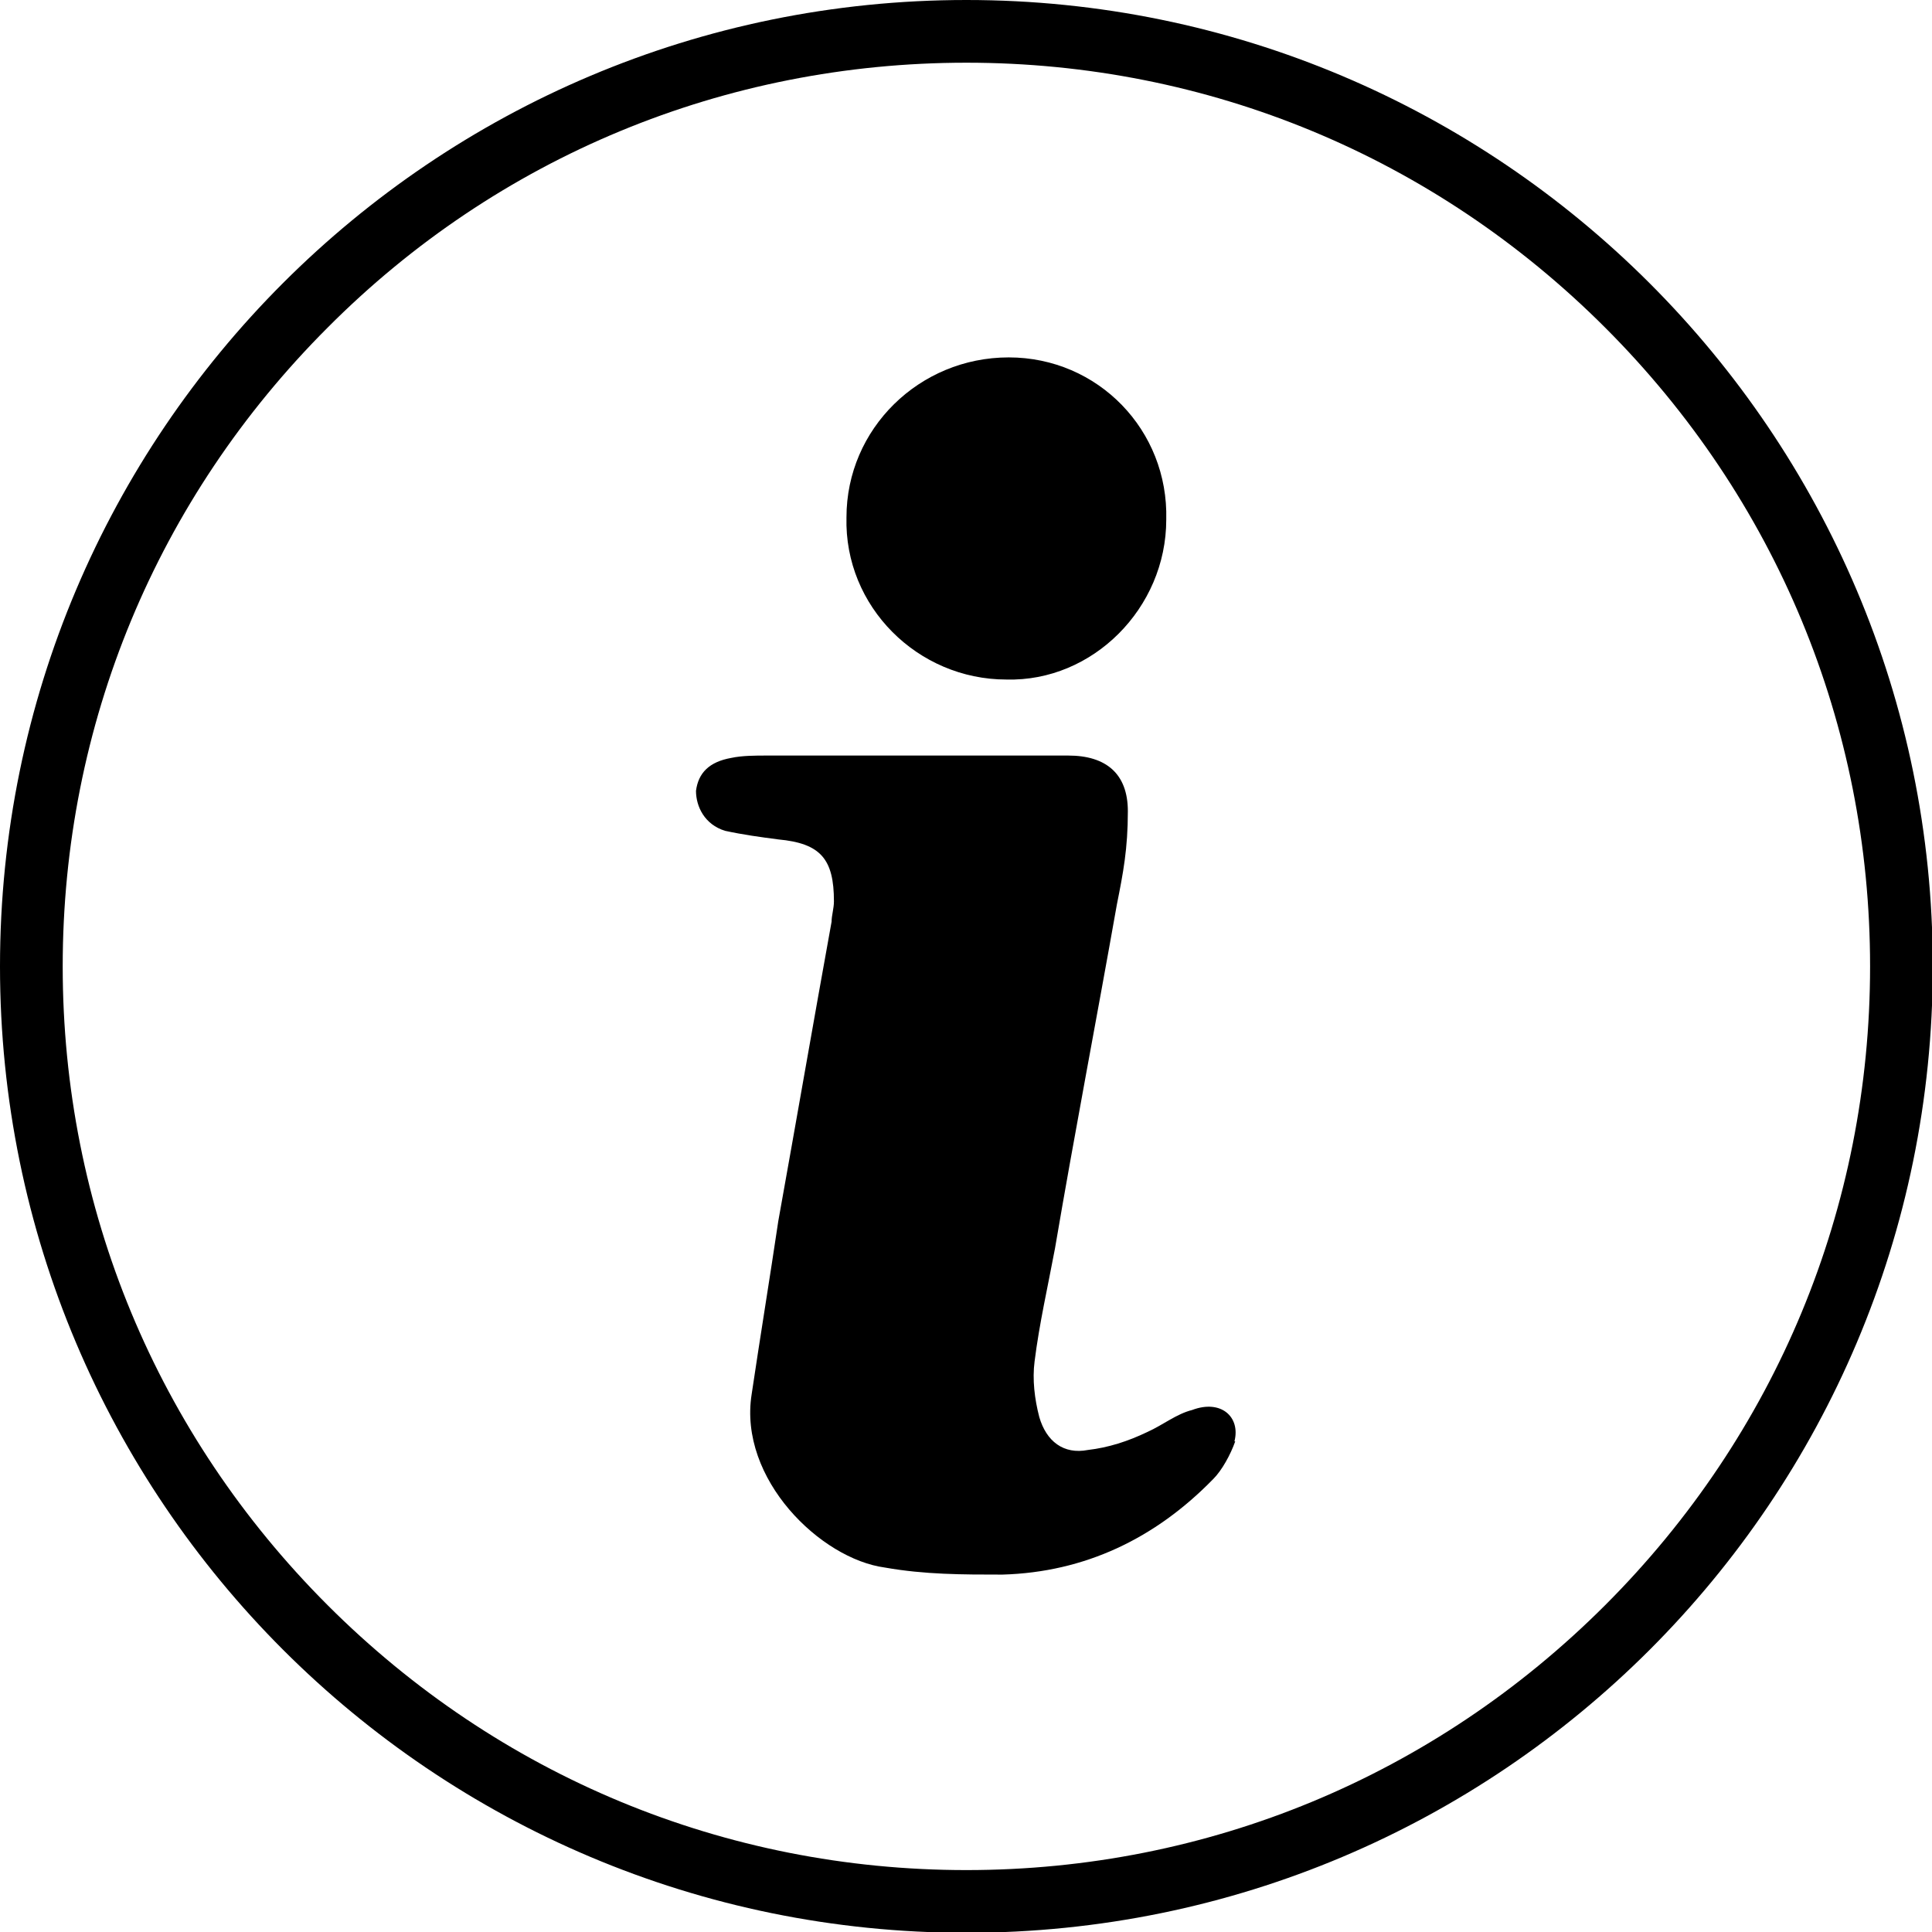 <svg xmlns="http://www.w3.org/2000/svg" id="uuid-3aa3bafc-0209-4670-afde-c63dfa42b72f" viewBox="0 0 246.5 246.5"><defs><style>.uuid-15739fa4-4914-420d-b01e-610f79656f99{stroke-width:0px;}</style></defs><path class="uuid-15739fa4-4914-420d-b01e-610f79656f99" d="m108,66c0-11.3,9.3-20.4,20.7-20.4s20.4,9.3,20.1,20.7c0,11.3-9.4,20.7-20.4,20.4-11.3,0-20.7-9.3-20.4-20.7h0Zm49.6,117.9c-.6,1.7-1.7,3.7-2.8,4.8-7.4,7.6-16.4,11.9-26.9,12.2-5.1,0-9.9,0-15-.9-8.2-1.1-18.7-11.3-17-22.1,1.1-7.4,2.3-14.7,3.4-22.1,2.3-12.8,4.5-25.5,6.8-38.2,0-.8.3-1.7.3-2.6,0-5.4-1.7-7.4-7.1-7.9-2.3-.3-4.5-.6-6.8-1.1-2.6-.8-3.7-3.1-3.7-5.1.3-2.3,1.7-3.7,4.5-4.2,1.4-.3,3.1-.3,4.5-.3h38.5c4.8,0,7.6,2.3,7.6,7.1s-.6,7.9-1.4,11.9c-2.6,14.7-5.4,29.2-7.9,43.9-.9,4.8-2,9.6-2.6,14.4-.3,2.3,0,4.8.6,7.1.9,3.1,3.1,4.8,6.2,4.2,2.6-.3,5.1-1.1,7.6-2.3,2-.9,3.7-2.3,5.7-2.8,3.7-1.4,6.2.9,5.4,4h0Z"></path><path class="uuid-15739fa4-4914-420d-b01e-610f79656f99" d="m123.3,8c30.8,0,59.7,12,81.5,33.8,21.8,21.8,33.8,50.7,33.8,81.5s-12,59.7-33.8,81.5c-21.8,21.8-50.7,33.8-81.5,33.8s-59.7-12-81.5-33.8c-21.8-21.8-33.8-50.7-33.8-81.5s12-59.7,33.8-81.5C63.5,20,92.5,8,123.3,8m0-8C55.2,0,0,55.2,0,123.3s55.2,123.3,123.3,123.3,123.3-55.2,123.3-123.3S191.3,0,123.3,0h0Z"></path></svg>